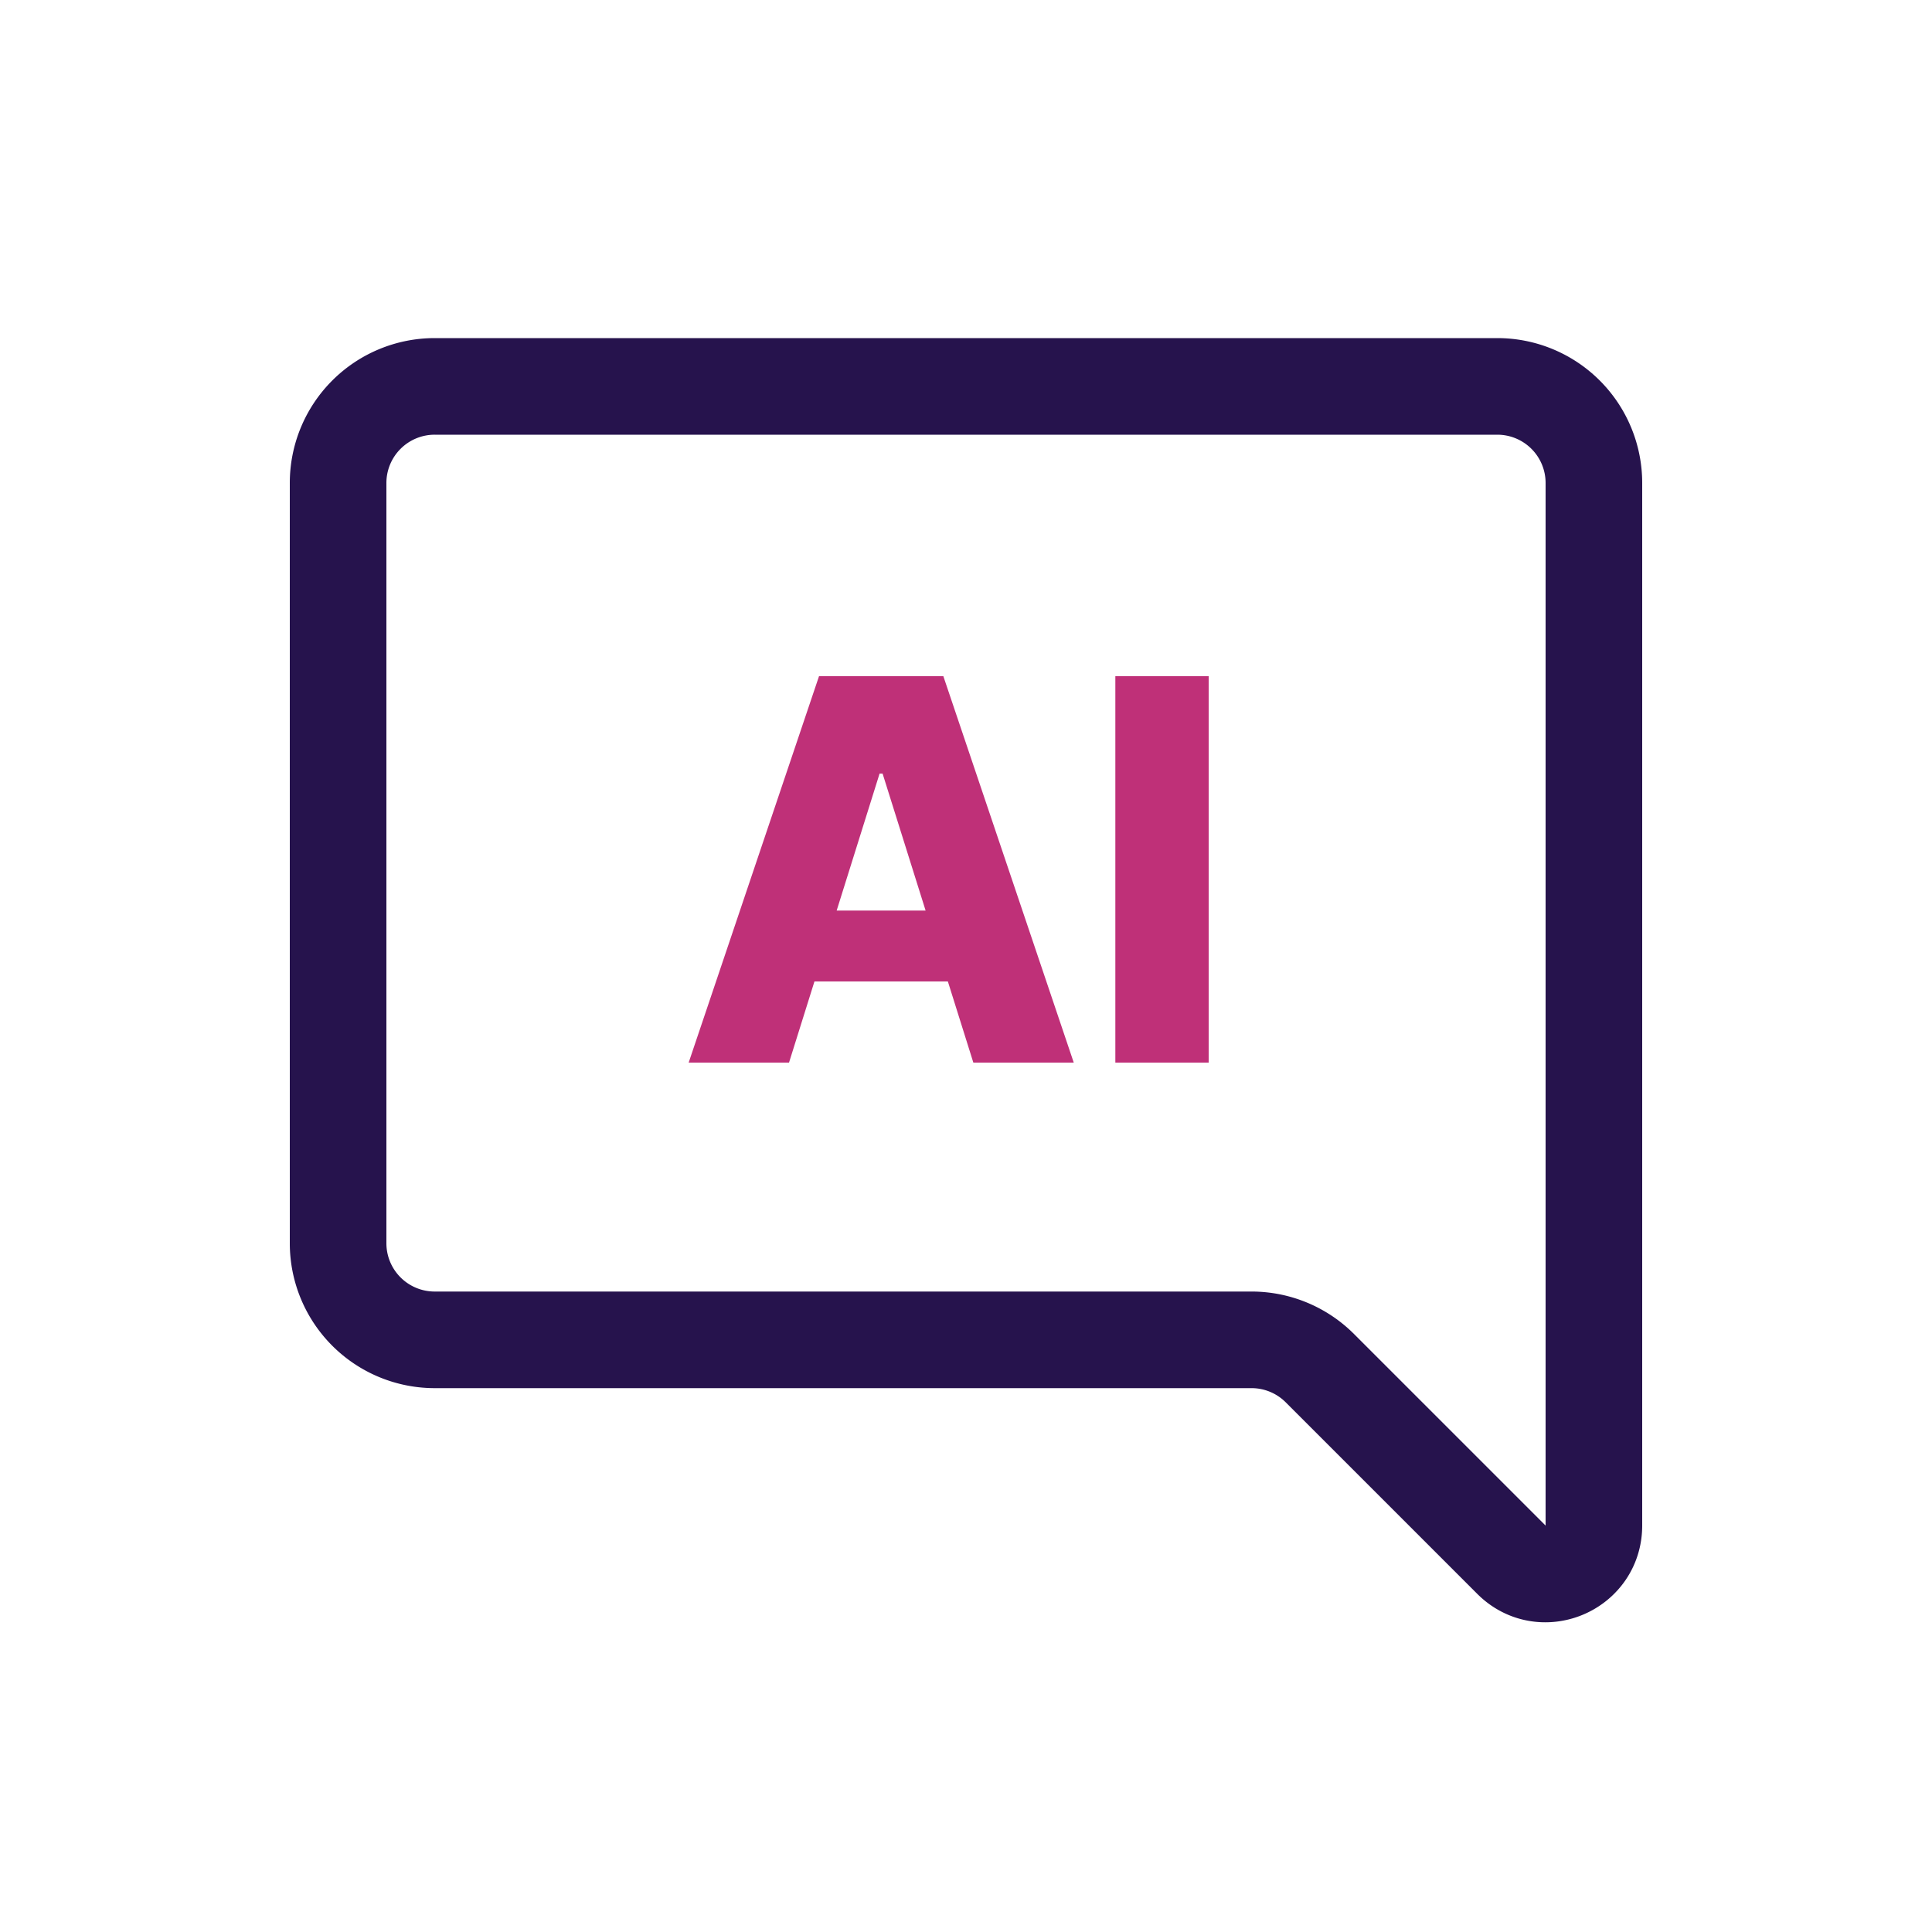 <svg xmlns="http://www.w3.org/2000/svg" width="40" height="40" fill="none"><g clip-path="url(#a)"><path fill="#BF3078" d="M16.336 22h-2.078l2.699-8h2.574l2.7 8h-2.079l-1.879-5.984h-.062L16.336 22Zm-.277-3.148h4.343v1.468H16.06v-1.468ZM25.025 14v8h-1.933v-8h1.933Z"/><path stroke="#26134D" stroke-width="2" d="M31 8H9a2 2 0 0 0-2 2v15.74a2 2 0 0 0 2 2h16.912a2 2 0 0 1 1.415.587l3.966 3.966c.63.63 1.707.184 1.707-.707V10a2 2 0 0 0-2-2Z"/></g><defs><clipPath id="a"><path fill="#fff" d="M0 0h40v40H0z"/></clipPath></defs></svg>